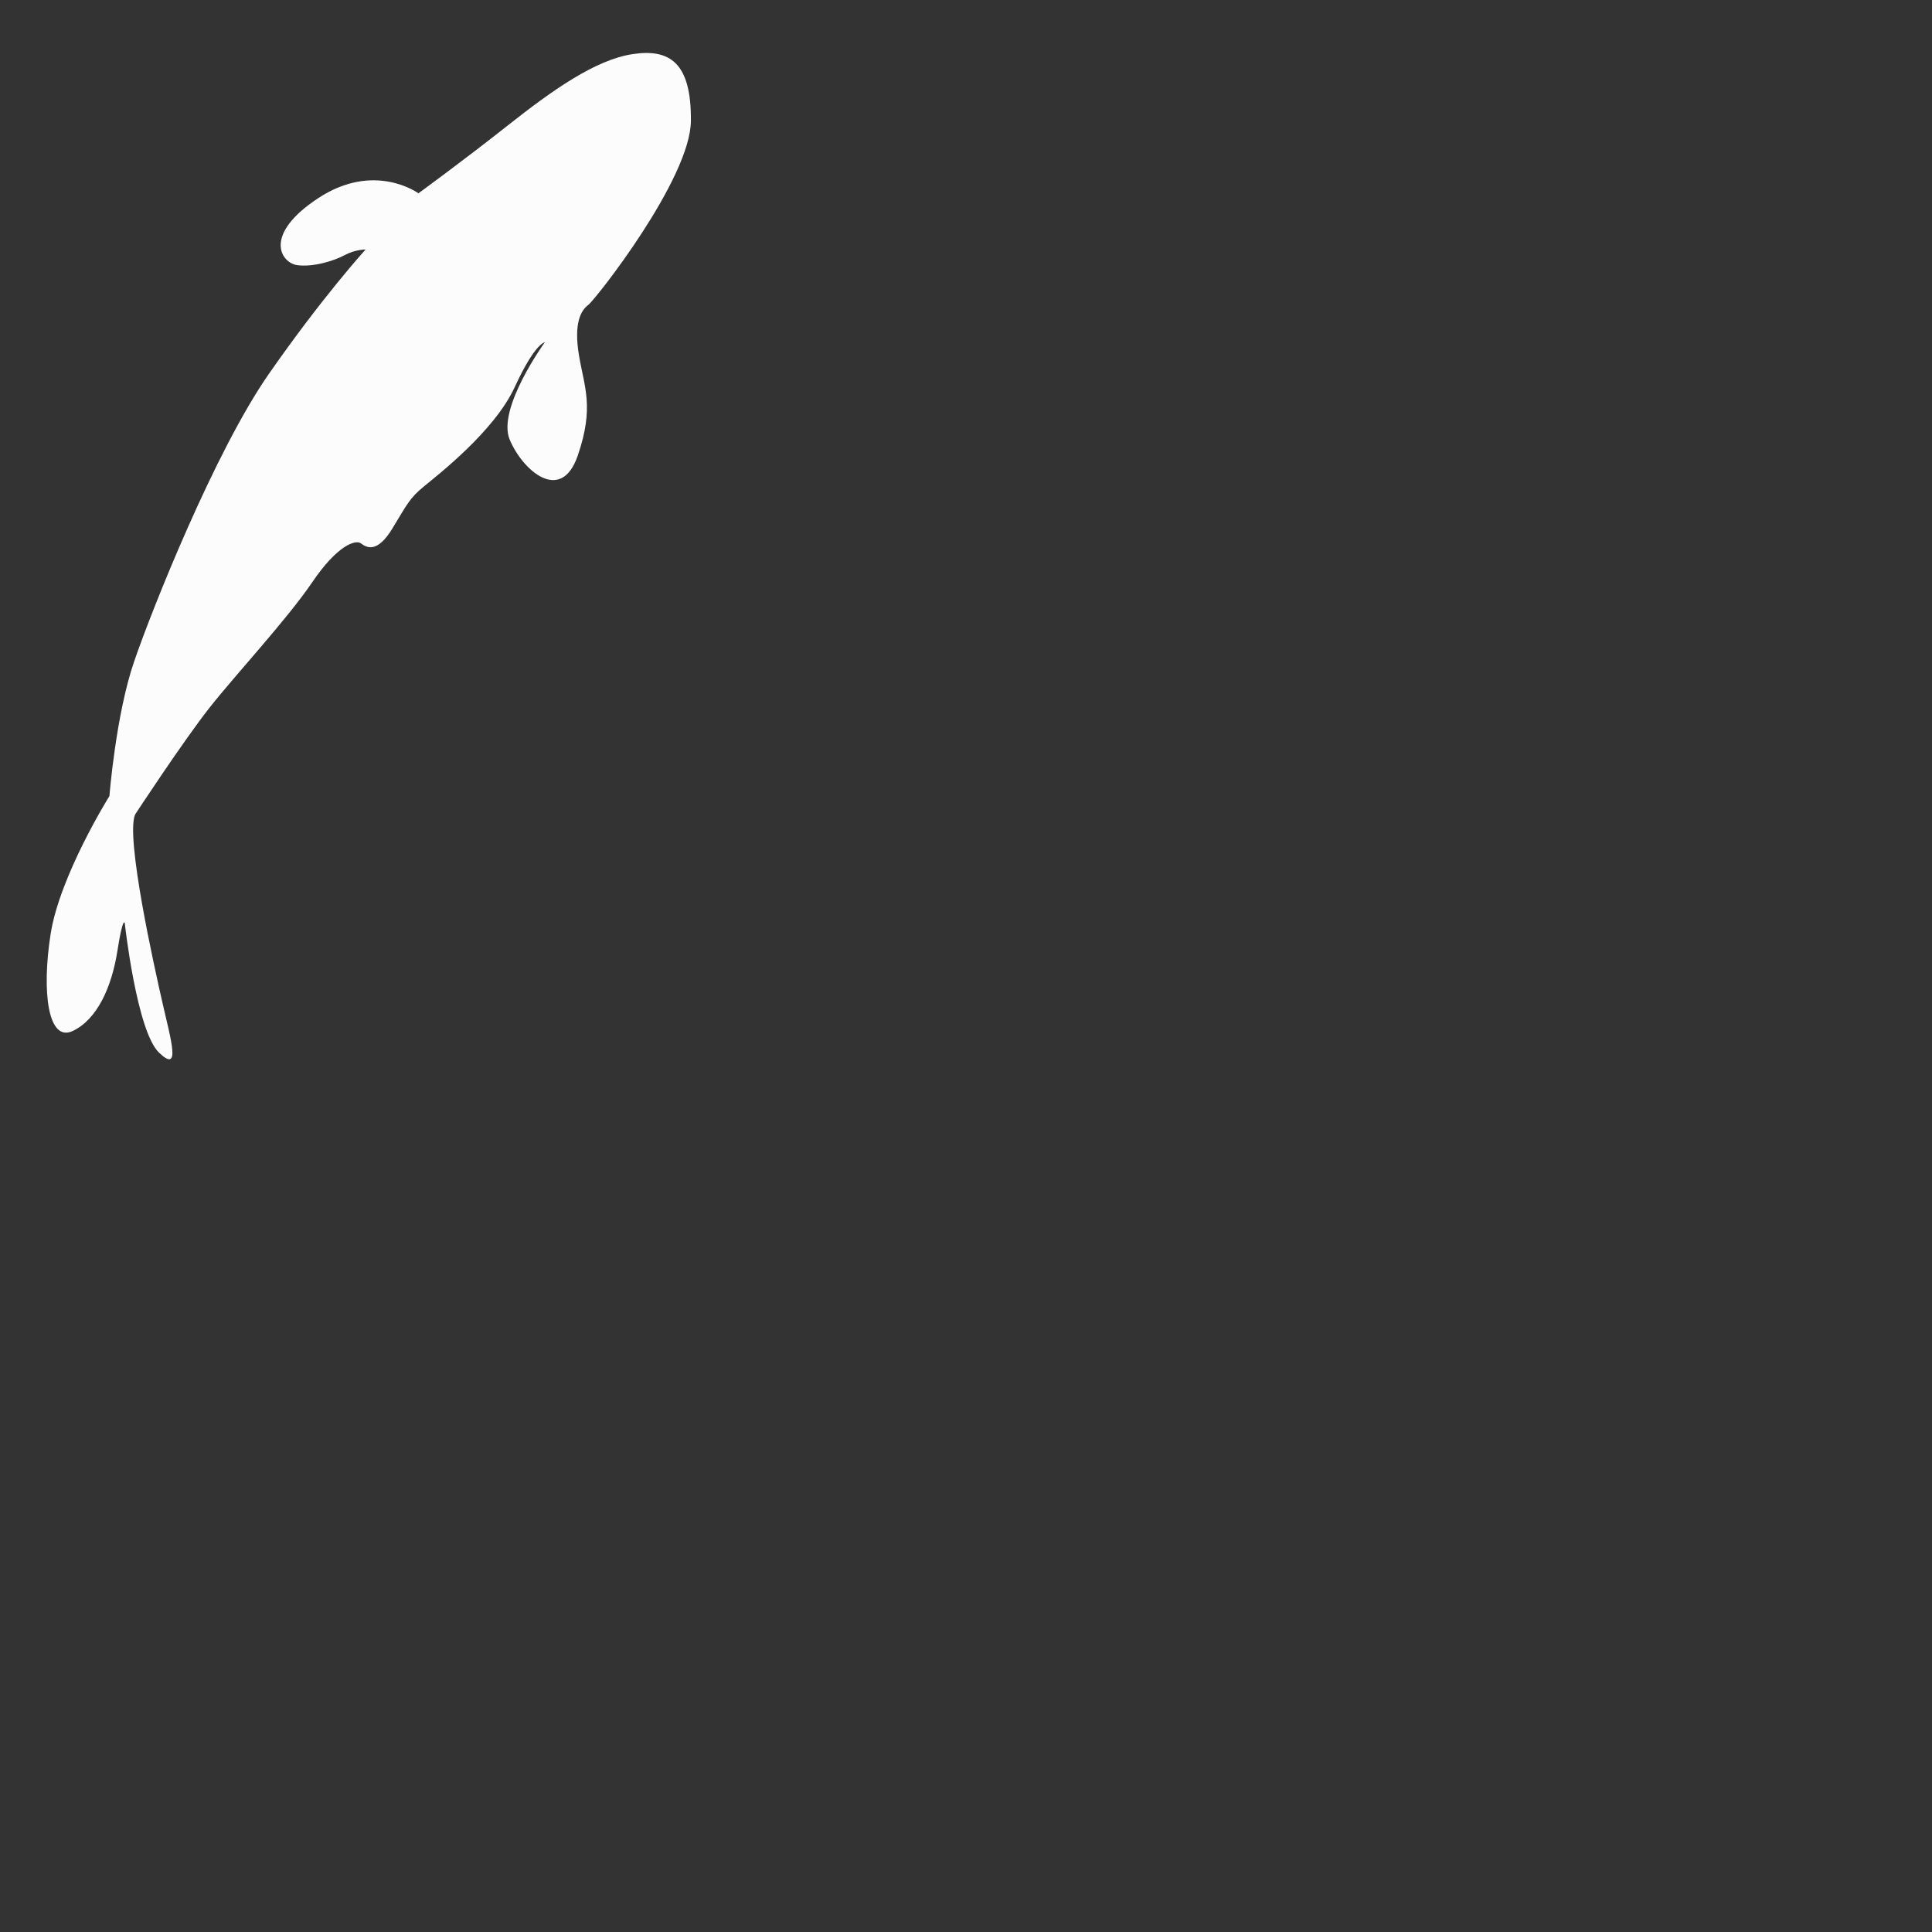 <?xml version="1.0" encoding="utf-8"?>
<!-- Generator: Adobe Illustrator 15.0.0, SVG Export Plug-In . SVG Version: 6.00 Build 0)  -->
<!DOCTYPE svg PUBLIC "-//W3C//DTD SVG 1.1//EN" "http://www.w3.org/Graphics/SVG/1.1/DTD/svg11.dtd">
<svg version="1.1" id="Layer_1" xmlns="http://www.w3.org/2000/svg" xmlns:xlink="http://www.w3.org/1999/xlink" x="0px" y="0px"
	 width="400px" height="400px" viewBox="-335 -374.5 400 400" enable-background="new -335 -374.5 400 400" xml:space="preserve">
<rect x="-335" y="-374.5" width="400" height="400" fill="#333333" stroke="none"/>
<path fill="#FCFCFC" d="M-312.346-209.68c0,0-10.276,16.42-12.176,28.578c-1.898,12.156-0.485,22.441,4.577,20.056
	c5.06-2.387,8.07-9.078,9.246-16.548c1.176-7.473,1.532-5.768,1.532-5.768s2.467,22.333,7.071,26.777
	c4.603,4.446,2.511-2.528,0.777-10.11c-1.733-7.583-7.729-34.452-5.708-39.177c0,0,10.049-15.316,15.431-22.137
	c5.381-6.822,16.05-18.29,21.255-25.964c5.203-7.672,8.965-8.863,10.083-8.021c1.116,0.843,3.307,2.172,6.494-3.088
	c3.187-5.259,3.636-6.311,6.459-8.648c2.823-2.339,14.653-11.449,18.874-20.627c4.222-9.18,6.235-9.28,6.235-9.28
	s-9.956,13.718-7.282,20.137c2.674,6.416,10.628,13.391,14.092,3.338c3.463-10.053,1.366-14.135,0.258-20.76
	c-1.107-6.625,0.373-9.282,1.897-10.424c1.522-1.144,21.166-26.099,21.275-38.103c0.11-12.004-4.315-15.021-12.06-13.848
	c-7.743,1.172-16.661,7.503-25.891,14.8c-9.232,7.297-18.462,14.018-18.462,14.018s-9.073-6.662-20.722,0.988
	c-11.647,7.65-7.675,13.45-4.362,13.888c3.309,0.437,7.563-0.868,9.803-2.074c2.239-1.202,4.342-1.167,4.342-1.167
	s-8.921,9.799-20.047,25.786c-11.125,15.986-24.112,48.537-27.889,59.555C-311.021-226.485-312.346-209.68-312.346-209.68z"/>
</svg>

